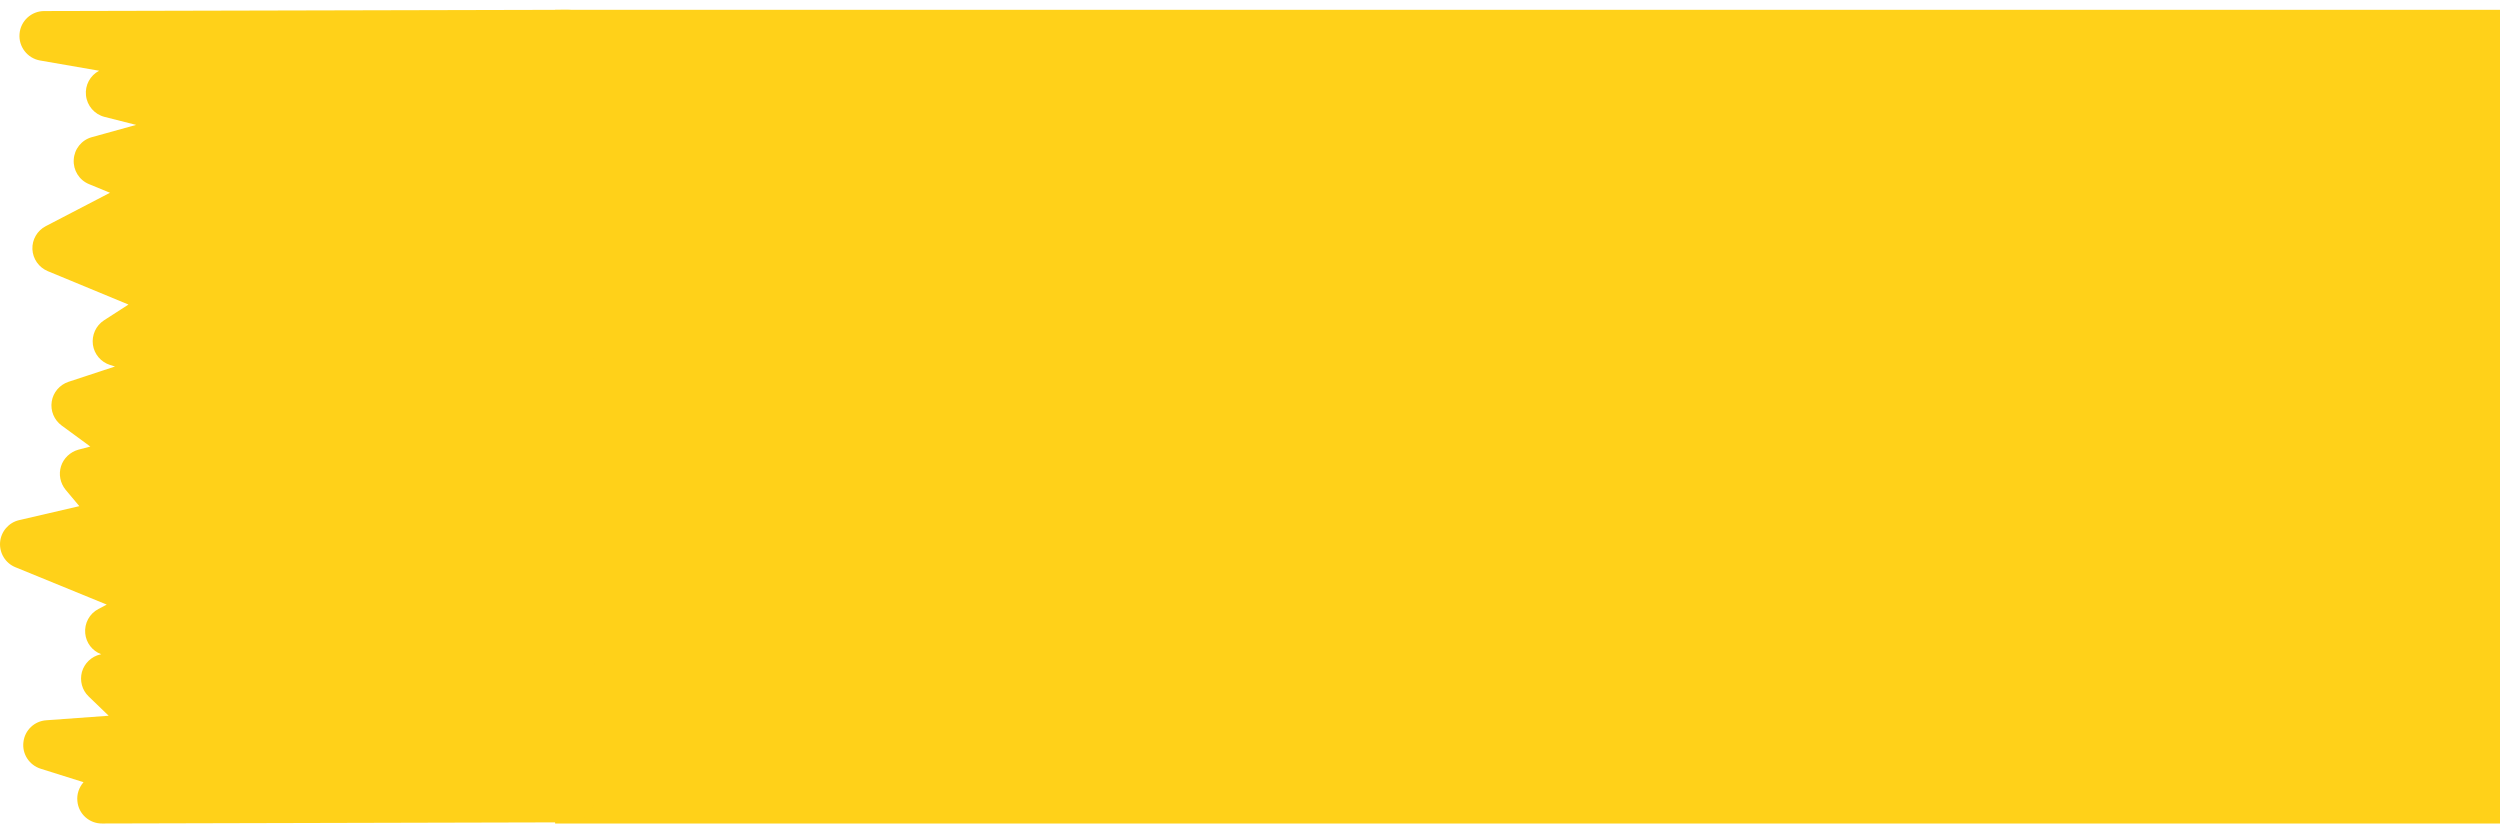 <?xml version="1.0" encoding="UTF-8"?> <!-- Generator: Adobe Illustrator 16.0.0, SVG Export Plug-In . SVG Version: 6.00 Build 0) --> <svg xmlns="http://www.w3.org/2000/svg" xmlns:xlink="http://www.w3.org/1999/xlink" id="Layer_1" x="0px" y="0px" width="300px" height="100px" viewBox="0 0 300 100" xml:space="preserve"> <g> <rect x="66.613" y="1.178" fill="#FFD119" width="233.387" height="97.645"></rect> <path fill="#FFD119" d="M2.344,4.059c-0.131,1.534,0.93,2.92,2.449,3.198l7.101,1.232c-1.081,0.57-1.711,1.742-1.577,2.953 c0.126,1.246,1.018,2.277,2.229,2.586l3.791,0.96l-5.33,1.476c-1.223,0.34-2.093,1.423-2.159,2.706 c-0.076,1.257,0.652,2.446,1.841,2.928l2.508,1.034l-7.711,4.01c-1.021,0.534-1.646,1.613-1.597,2.766 c0.054,1.165,0.774,2.181,1.844,2.629l9.684,4.009l-2.943,1.897c-0.968,0.631-1.479,1.778-1.326,2.921 c0.161,1.132,0.955,2.083,2.059,2.431l0.593,0.185l-5.586,1.84c-1.056,0.356-1.833,1.262-2.006,2.363 c-0.176,1.11,0.289,2.216,1.185,2.876l3.442,2.527l-1.442,0.379c-0.98,0.281-1.762,1.021-2.069,1.979 c-0.308,0.971-0.097,2.027,0.537,2.813l1.658,1.982l-7.213,1.674c-1.257,0.287-2.191,1.369-2.297,2.662 c-0.097,1.291,0.638,2.506,1.84,2.992l10.96,4.484l-0.996,0.527c-1.079,0.555-1.704,1.725-1.586,2.928 c0.103,1.135,0.855,2.109,1.914,2.498l-0.088,0.025c-1.072,0.242-1.924,1.053-2.222,2.107c-0.283,1.045,0.014,2.182,0.808,2.939 l2.401,2.314l-7.481,0.543c-1.43,0.094-2.589,1.193-2.749,2.627c-0.173,1.422,0.704,2.752,2.068,3.188l5.146,1.617 c-0.53,0.605-0.834,1.432-0.736,2.293c0.145,1.527,1.436,2.678,2.966,2.664l56.134-0.139c0.797,0.01,1.544-0.309,2.109-0.865 c0.554-0.564,0.868-1.316,0.868-2.109L71.138,4.16c-0.005-0.368-0.059-0.725-0.187-1.057c-0.431-1.134-1.519-1.937-2.796-1.925 L5.302,1.326C3.754,1.331,2.468,2.519,2.344,4.059L2.344,4.059z"></path> </g> </svg> 